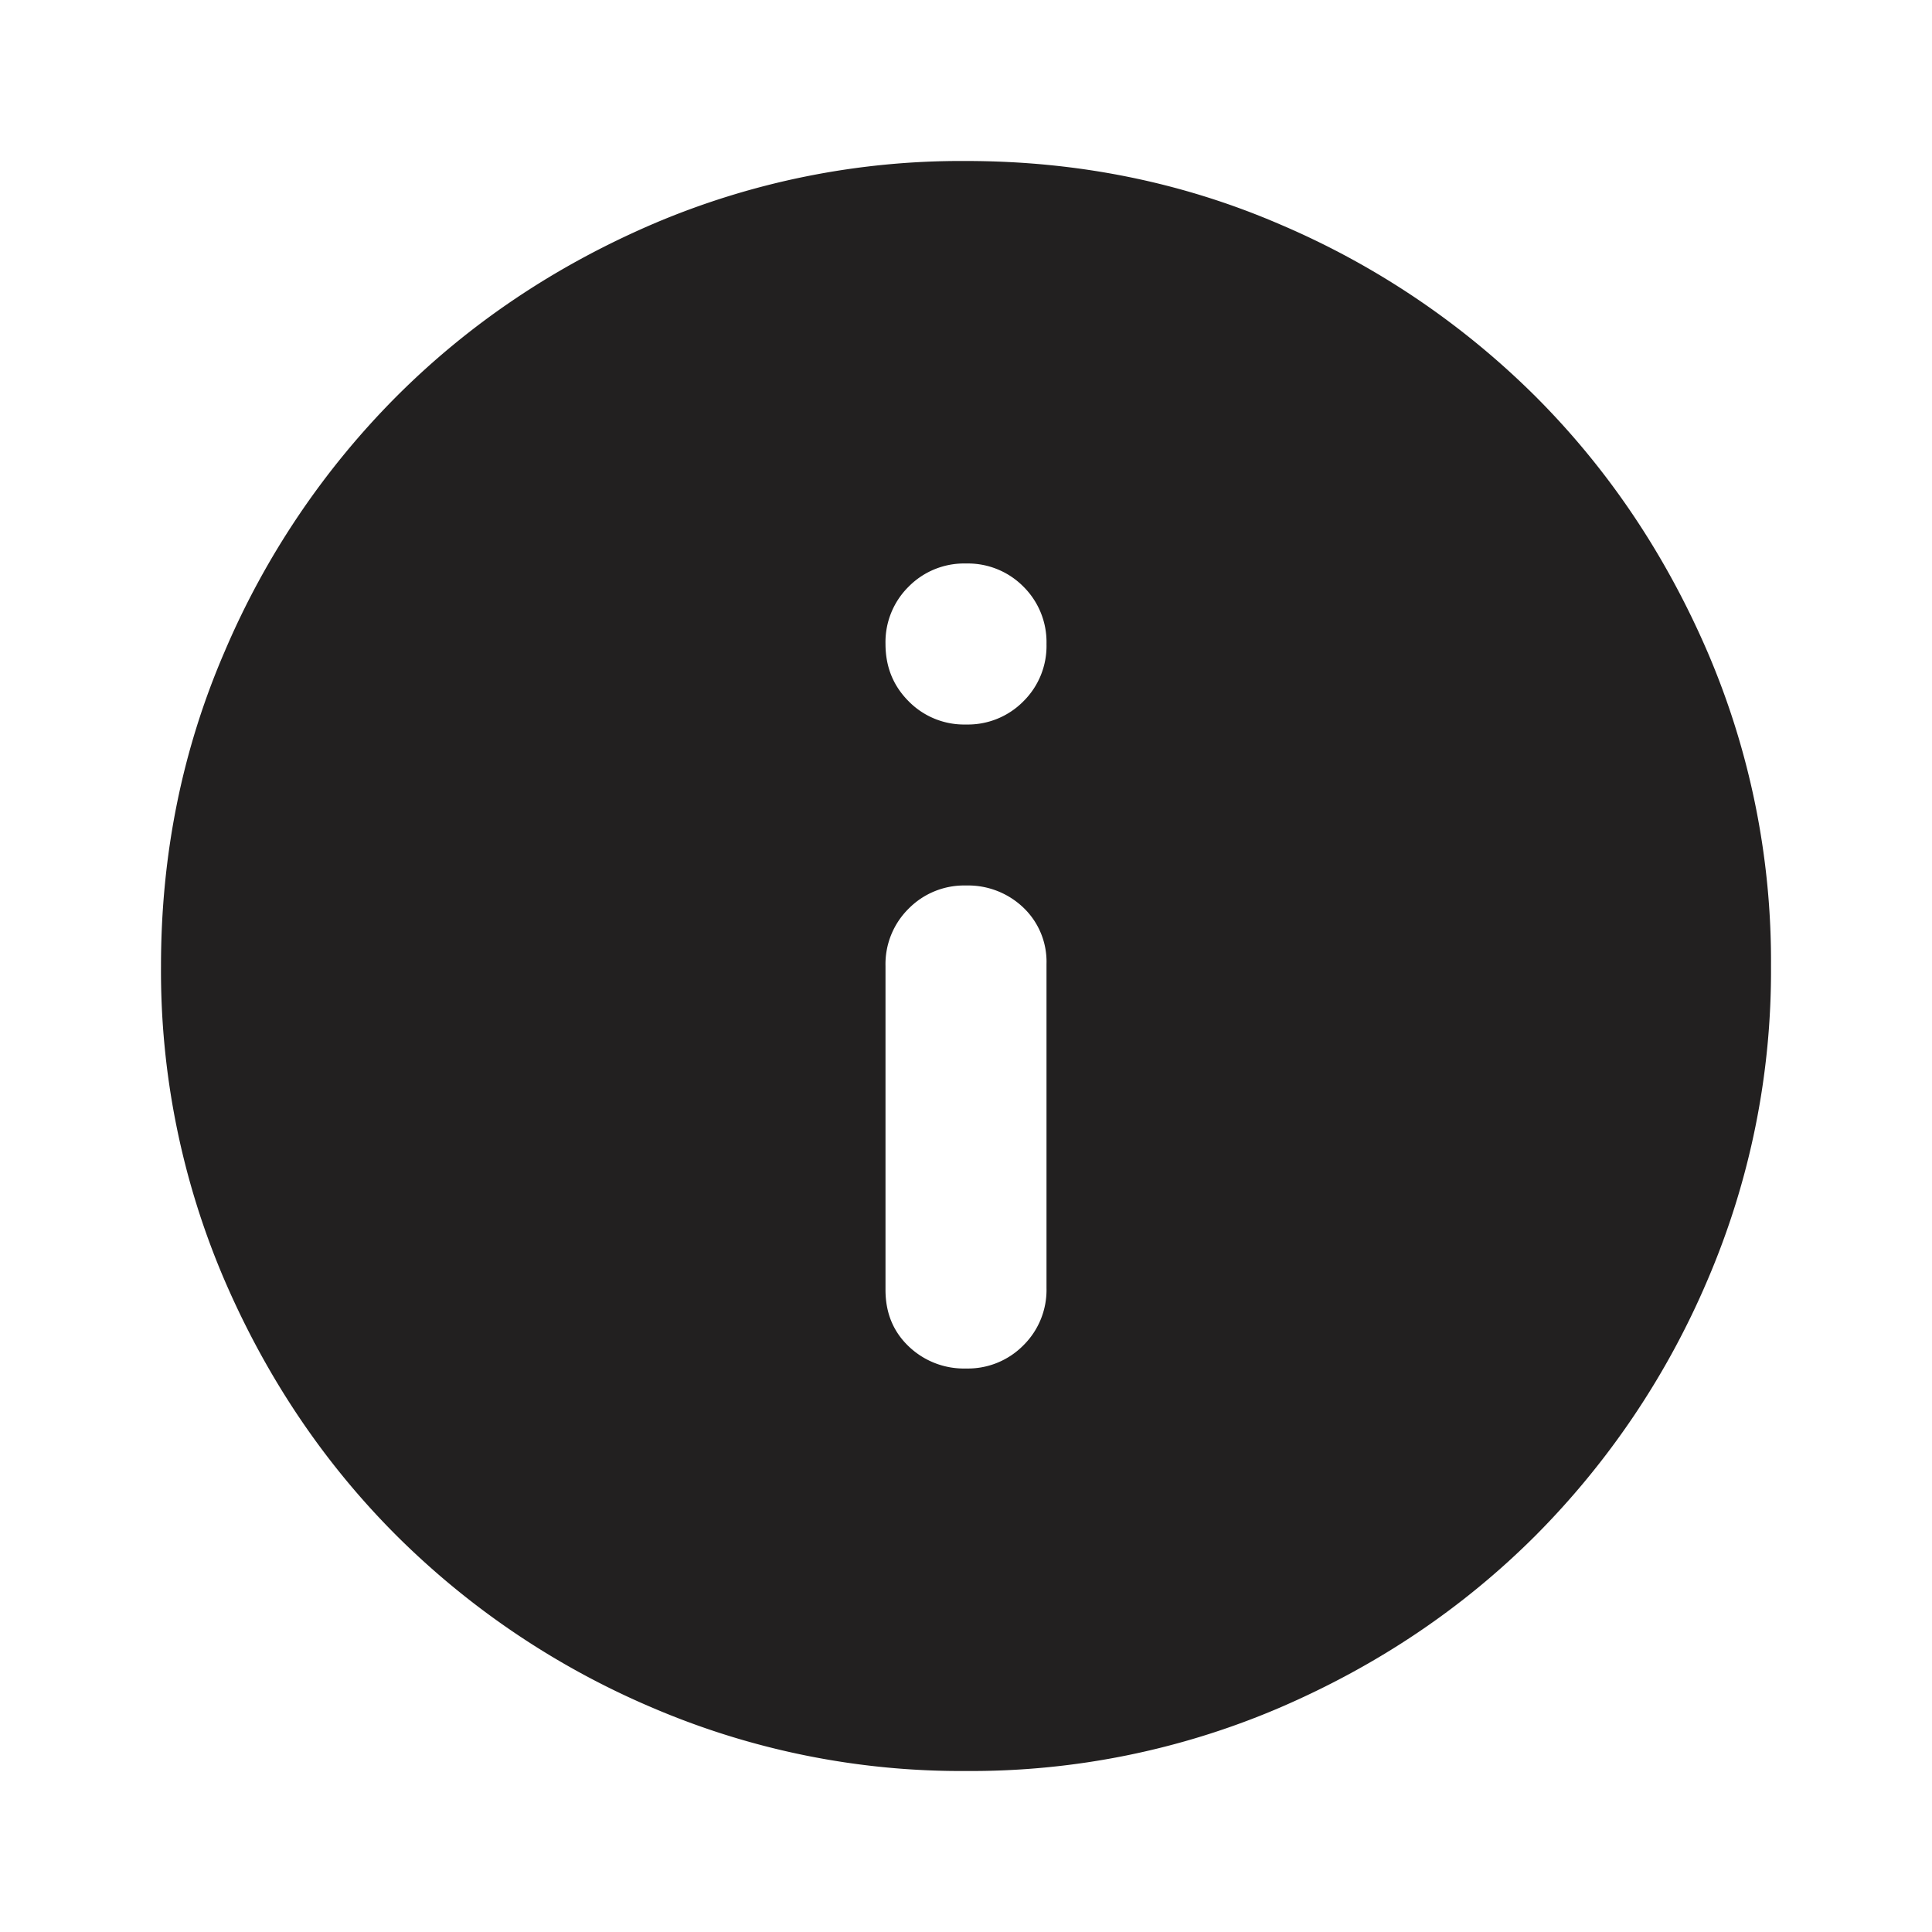 <svg xmlns="http://www.w3.org/2000/svg" width="24" height="24" fill="none" viewBox="0 0 24 24"><path fill="#222020" d="M12 17a.968.968 0 0 0 .713-.288A.967.967 0 0 0 13 16v-4.025a.928.928 0 0 0-.287-.7A.993.993 0 0 0 12 11a.967.967 0 0 0-.712.287A.968.968 0 0 0 11 12v4.025c0 .283.096.517.288.7A.99.99 0 0 0 12 17Zm0-8a.968.968 0 0 0 .713-.288A.967.967 0 0 0 13 8a.97.97 0 0 0-.287-.713A.97.97 0 0 0 12 7a.967.967 0 0 0-.712.287A.968.968 0 0 0 11 8c0 .283.096.52.288.712A.965.965 0 0 0 12 9Zm0 13a9.733 9.733 0 0 1-3.9-.788 10.092 10.092 0 0 1-3.175-2.137c-.9-.9-1.612-1.958-2.137-3.175A9.733 9.733 0 0 1 2 12c0-1.383.263-2.683.788-3.9a10.092 10.092 0 0 1 2.137-3.175c.9-.9 1.958-1.613 3.175-2.138A9.743 9.743 0 0 1 12 2c1.383 0 2.683.262 3.9.787a10.105 10.105 0 0 1 3.175 2.138c.9.9 1.612 1.958 2.137 3.175A9.733 9.733 0 0 1 22 12a9.733 9.733 0 0 1-.788 3.9 10.092 10.092 0 0 1-2.137 3.175c-.9.9-1.958 1.612-3.175 2.137A9.733 9.733 0 0 1 12 22Z"/></svg>